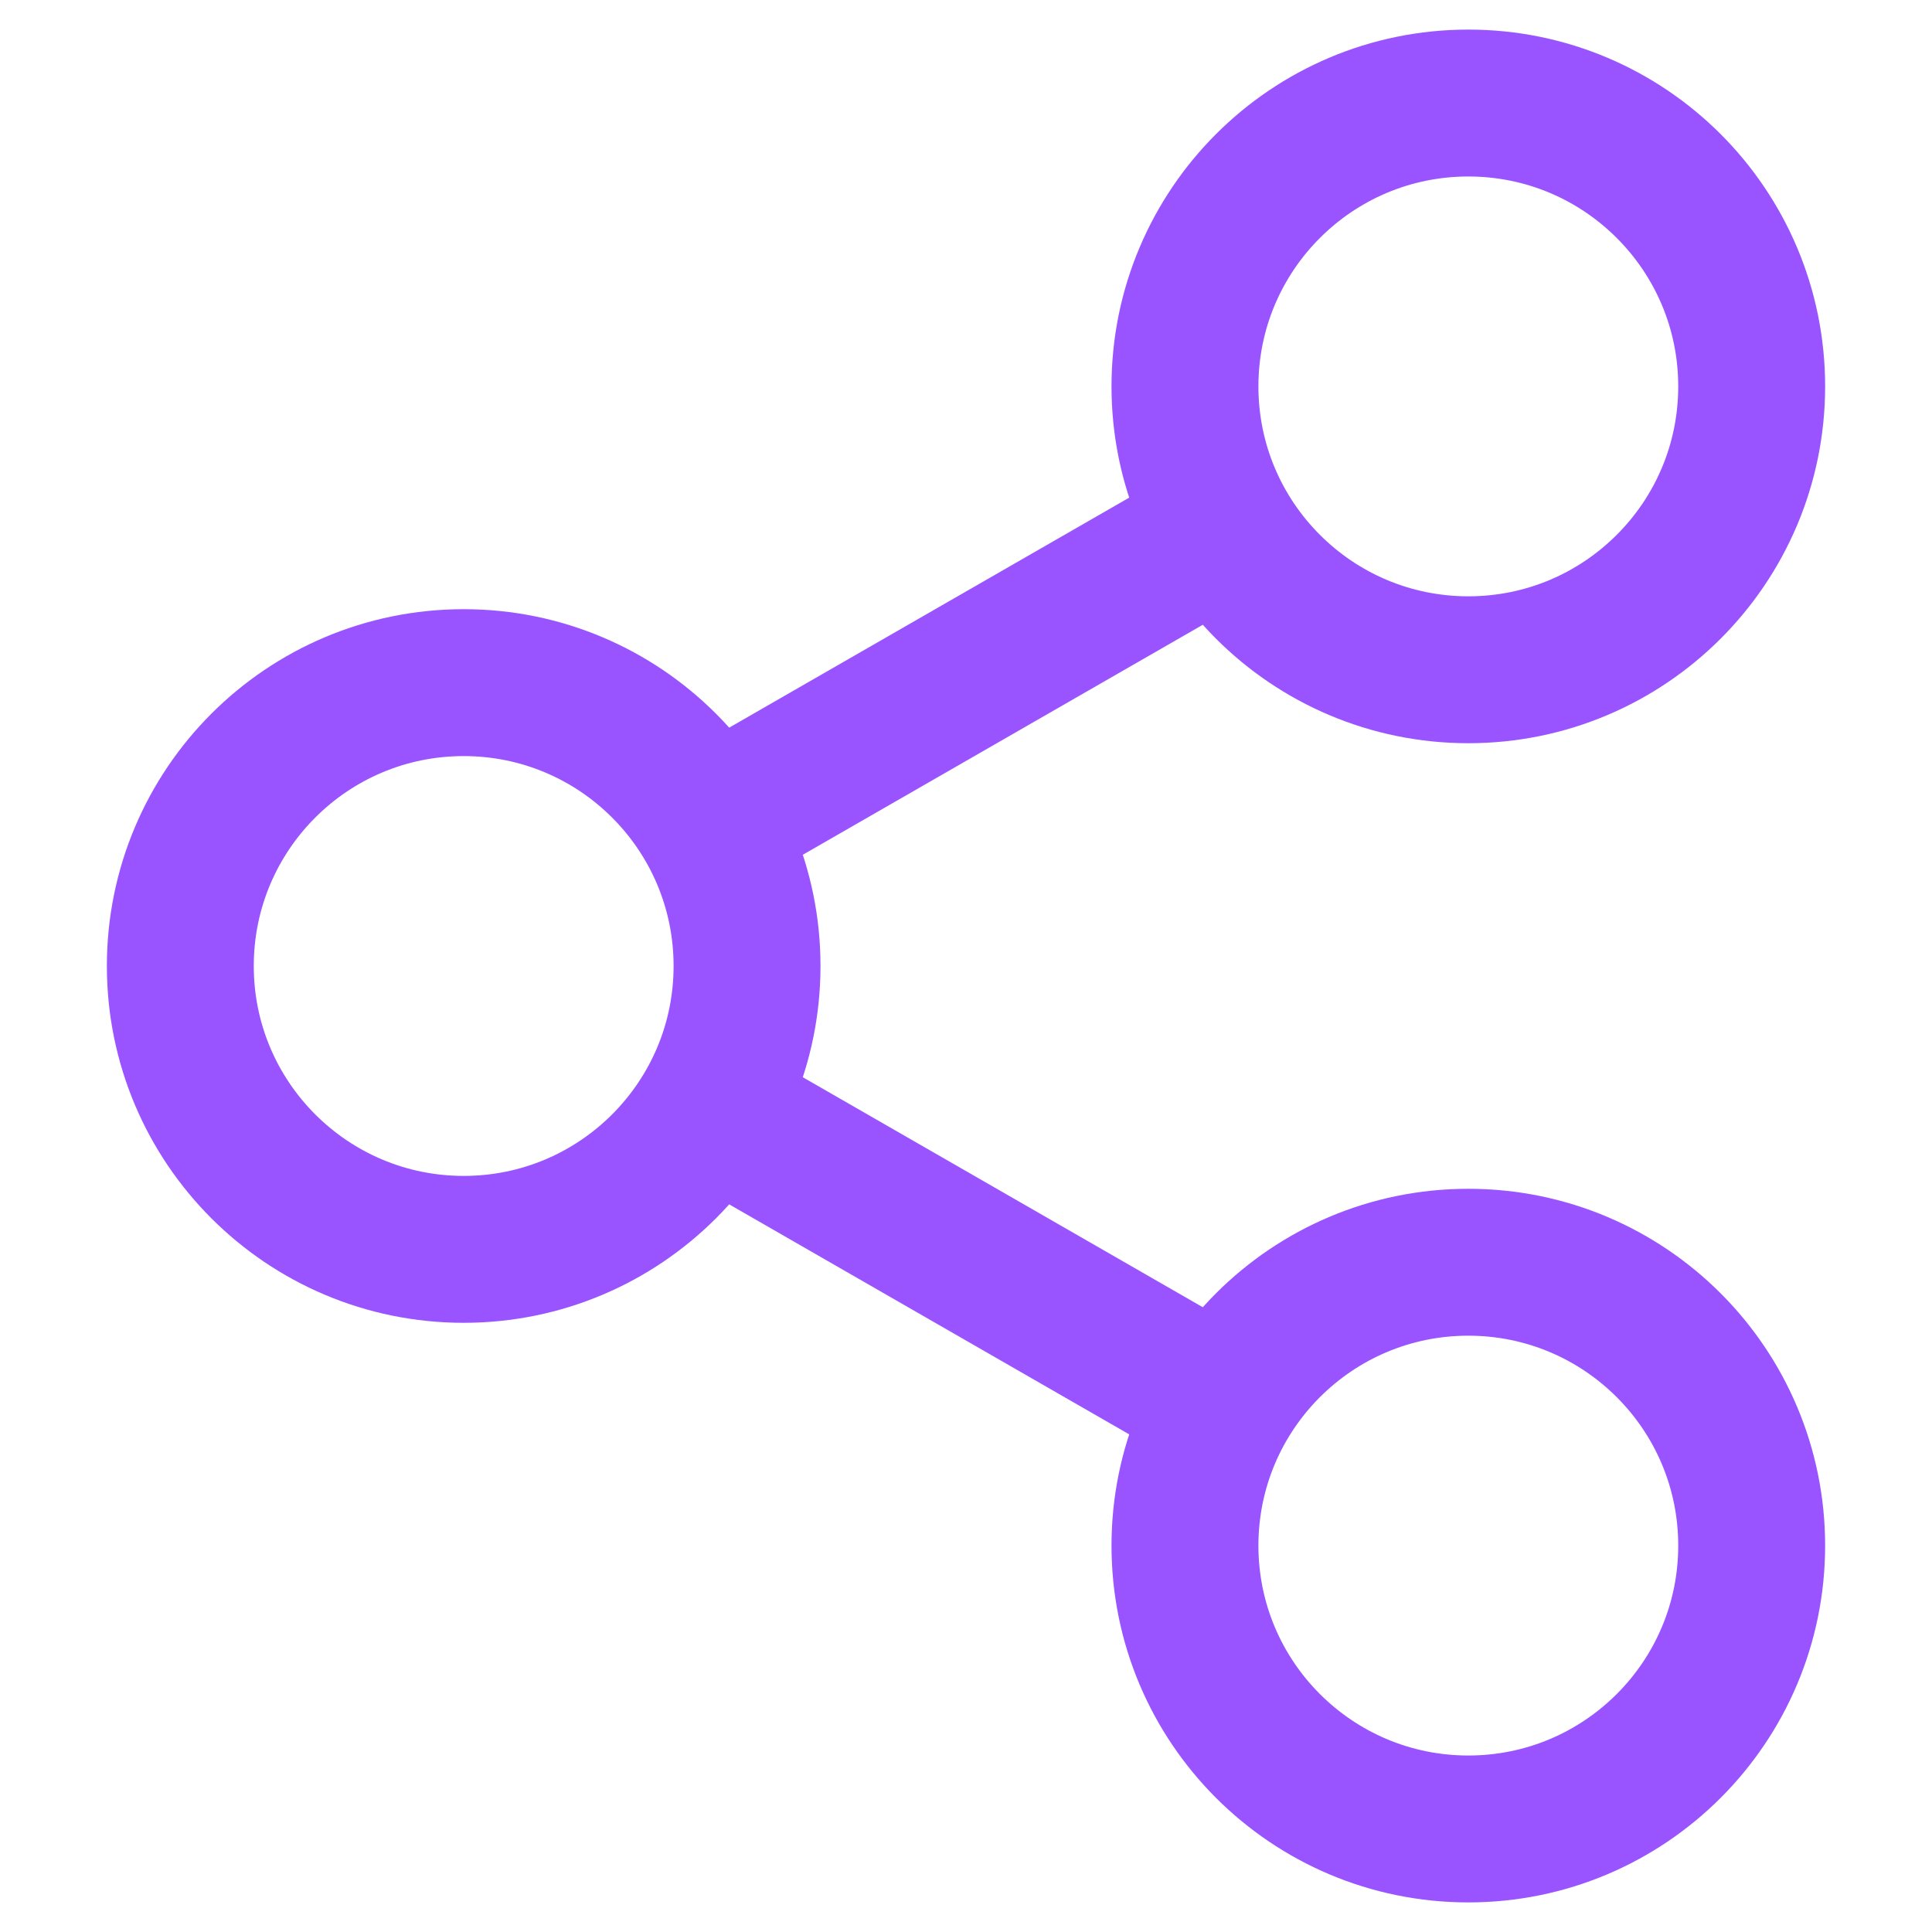 <svg xmlns="http://www.w3.org/2000/svg" viewBox="0 0 30 30"><path d="M19,21.8l-8-4.6m0-4.4,8-4.6" style="fill:none;stroke:#9953ff;stroke-miterlimit:2.613;stroke-width:2.281px"/><circle cx="22.8" cy="6" r="4.4" style="fill:none;stroke:#9953ff;stroke-miterlimit:2.613;stroke-width:2.281px"/><circle cx="22.8" cy="24" r="4.4" style="fill:none;stroke:#9953ff;stroke-miterlimit:2.613;stroke-width:2.281px"/><circle cx="7.2" cy="15" r="4.4" style="fill:none;stroke:#9953ff;stroke-miterlimit:2.613;stroke-width:2.281px"/></svg>